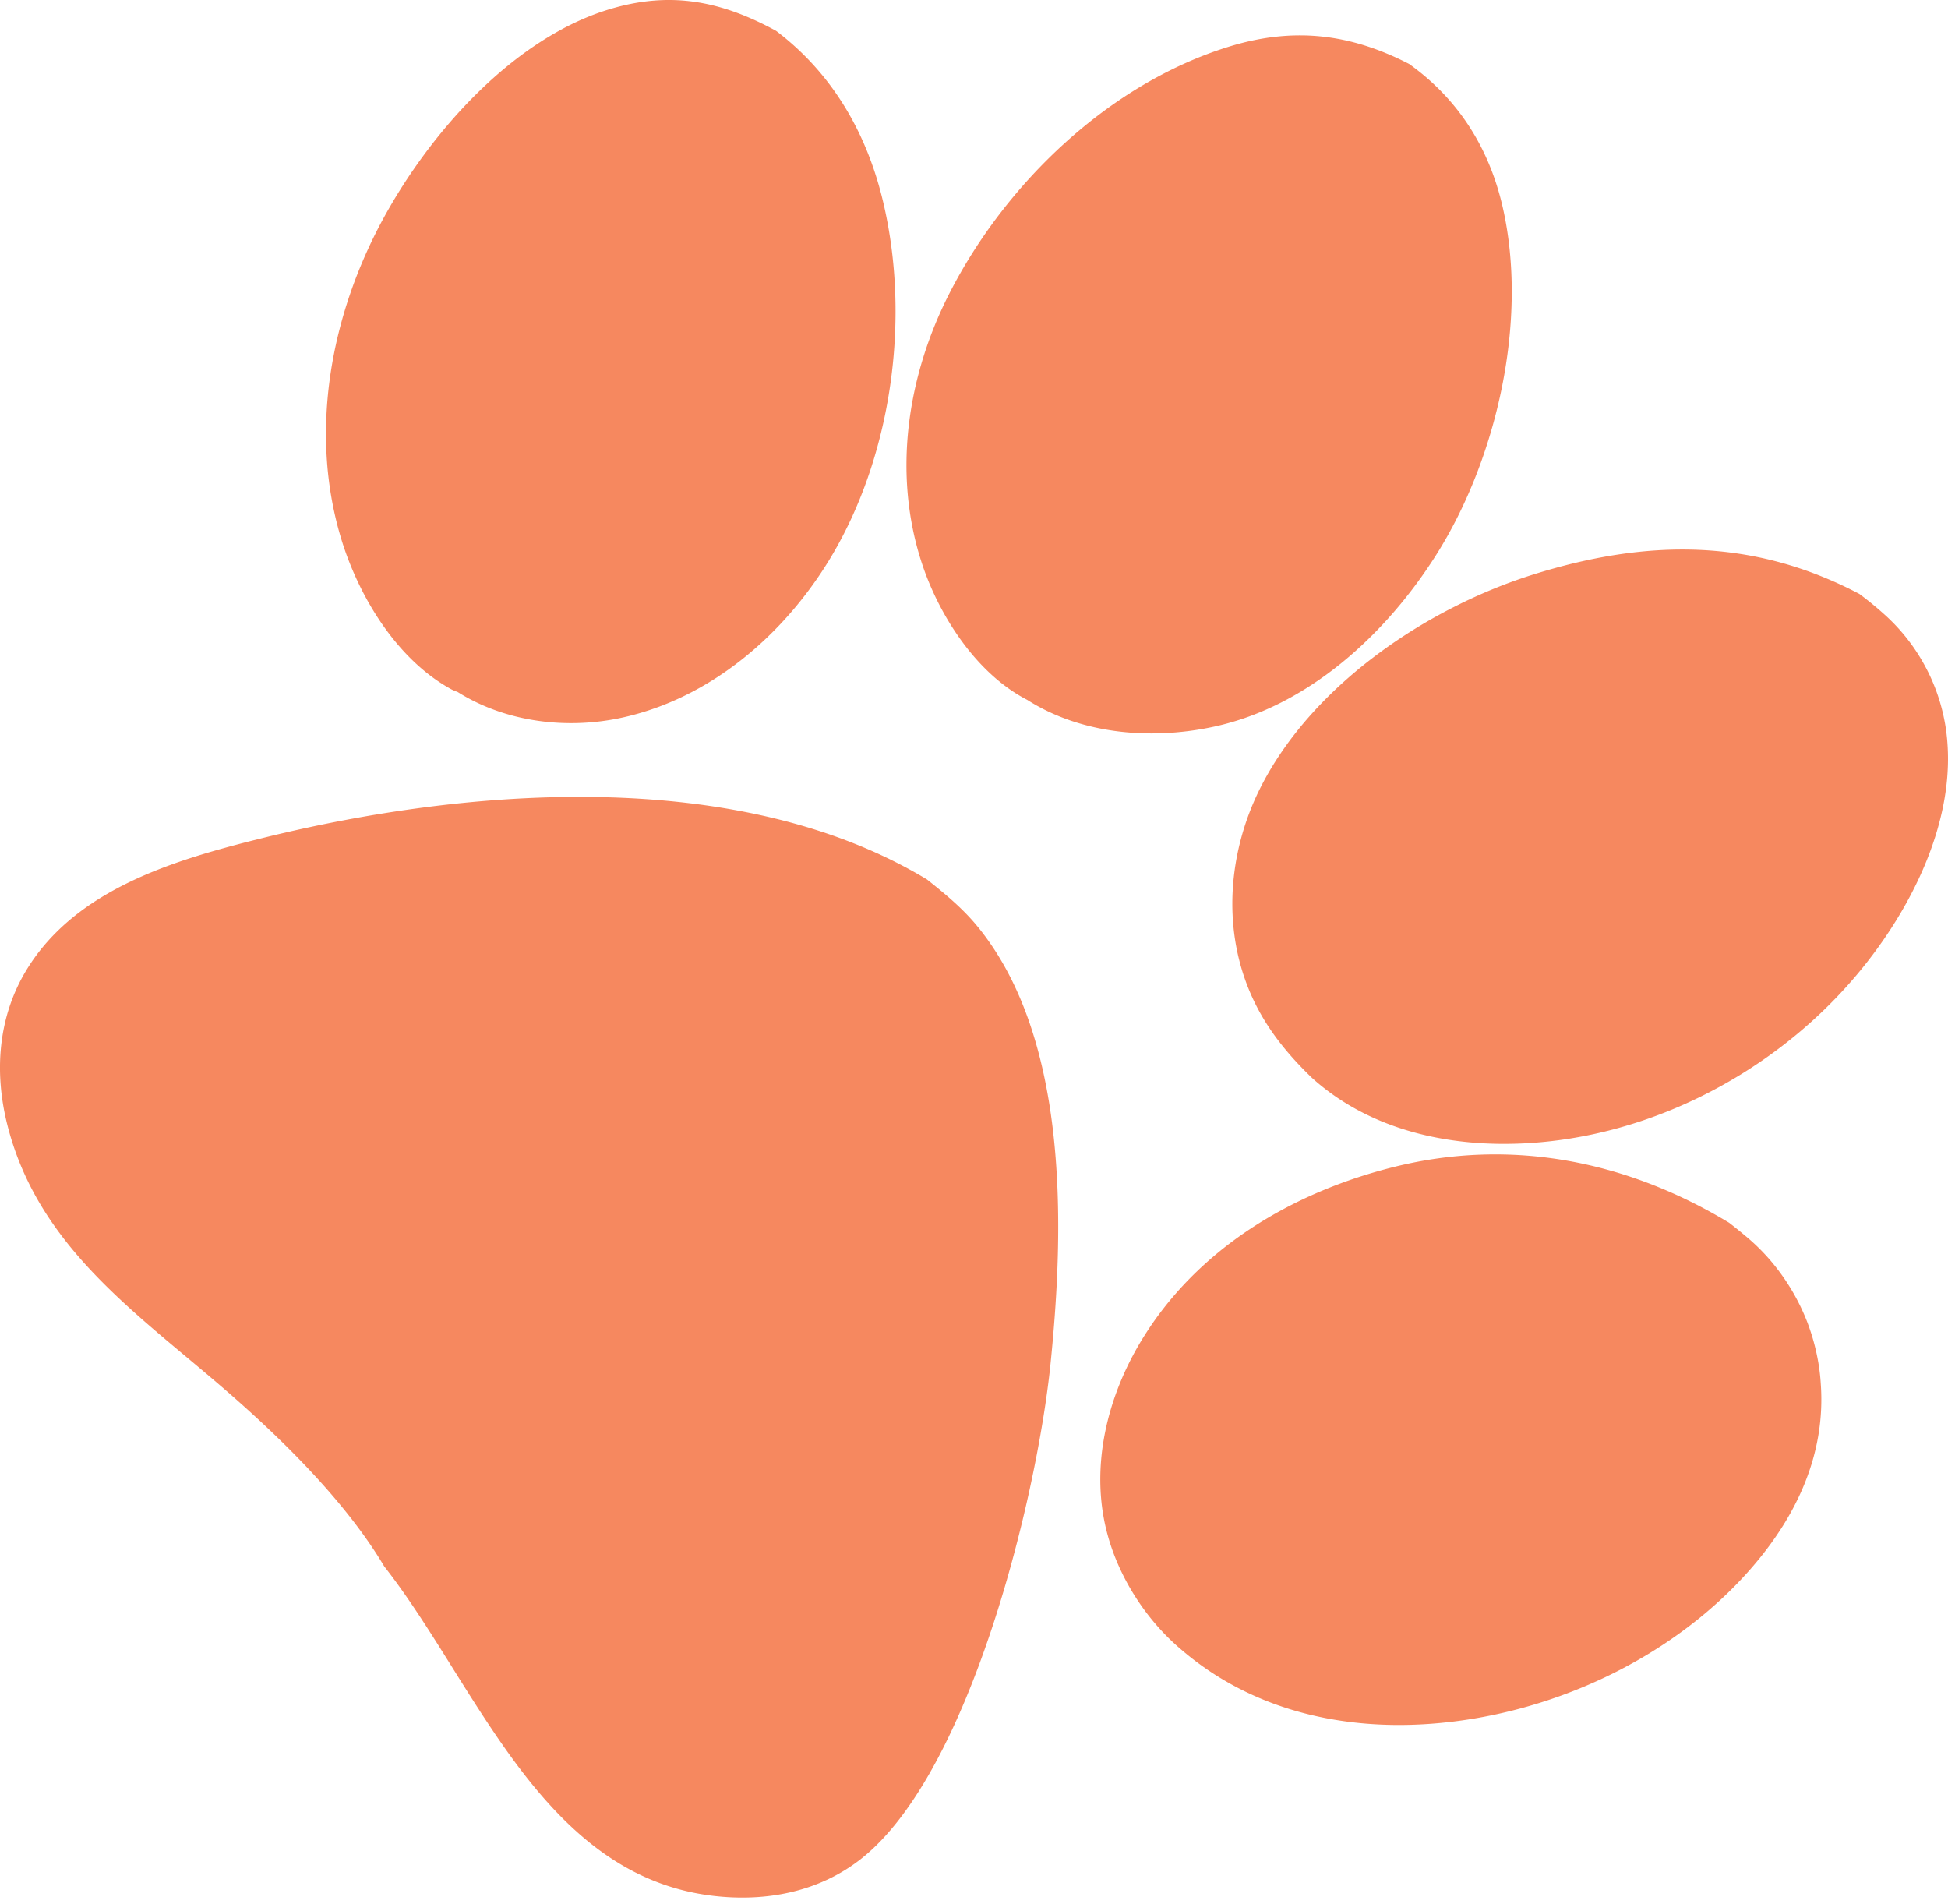 <svg xmlns="http://www.w3.org/2000/svg" width="88" height="86" fill="none"><path fill="#F6885F" d="M20.364 31.12c.103.055.197.092.307.132 2.204 1.387 5.015 1.713 7.526 1.139 3.914-.893 7.155-3.68 9.228-7.043 2.869-4.661 3.728-10.962 2.463-16.26-.734-3.08-2.286-5.771-4.829-7.695-2.437-1.327-4.698-1.8-7.423-1.006C23.24 1.666 19.439 5.961 17.3 9.9c-2.352 4.335-3.335 9.554-1.912 14.348.78 2.63 2.508 5.513 4.978 6.872h-.002ZM79.105 70.836c2.057-2.357 3.38-5.169 3.147-8.351a8.82 8.82 0 0 0-.109-.94 9.76 9.76 0 0 0-.497-1.824 9.67 9.67 0 0 0-1.697-2.828 9.295 9.295 0 0 0-1.008-.997c-.272-.23-.546-.453-.827-.67-4.61-2.788-9.827-3.838-15.11-2.529-4.627 1.147-8.925 3.696-11.44 7.845-1.542 2.54-2.312 5.668-1.577 8.593.507 2.021 1.73 3.957 3.31 5.312 3.131 2.722 7.154 3.694 11.23 3.415 5.418-.368 10.986-2.906 14.576-7.023l.002-.003ZM41.653 25.462c.782 2.367 2.472 4.976 4.75 6.147 2.47 1.575 5.657 1.82 8.465 1.205 4.232-.924 7.743-4.165 10.01-7.75 2.76-4.365 4.168-10.633 3.004-15.716-.609-2.657-1.997-4.867-4.223-6.458-2.695-1.39-5.27-1.682-8.198-.765C50.08 3.81 45.44 8.27 42.9 13.229c-1.922 3.75-2.589 8.176-1.247 12.233ZM56.174 44.028c.612 1.871 1.697 3.307 3.094 4.654 2.608 2.35 6.144 3.129 9.58 2.958 5.517-.273 10.877-2.987 14.558-7.07 2.55-2.825 4.778-6.877 4.582-10.78a10.644 10.644 0 0 0-.03-.428 10.61 10.61 0 0 0-.051-.427 7.372 7.372 0 0 0-.073-.424 8.498 8.498 0 0 0-.498-1.644 8.074 8.074 0 0 0-.37-.777 8.592 8.592 0 0 0-1.855-2.354 15.497 15.497 0 0 0-1.114-.911c-4.805-2.53-9.598-2.481-14.712-.884-4.813 1.504-9.931 4.959-12.29 9.527-1.352 2.618-1.746 5.735-.822 8.56h.001ZM44.164 41.85c-.669-.82-1.466-1.476-2.289-2.13-8.493-5.128-20.755-4.165-30.03-1.866-3.929.974-8.424 2.29-10.653 5.962C-.09 45.93-.267 48.406.323 50.77c1.361 5.448 5.704 8.43 9.703 11.873 2.605 2.242 5.565 5.128 7.33 8.1 4.202 5.356 7.126 13.974 14.867 14.883 2.395.282 4.812-.18 6.724-1.71 4.898-3.923 7.898-16.313 8.51-22.319.623-6.124.852-14.67-3.292-19.747h-.001Z"/></svg>
